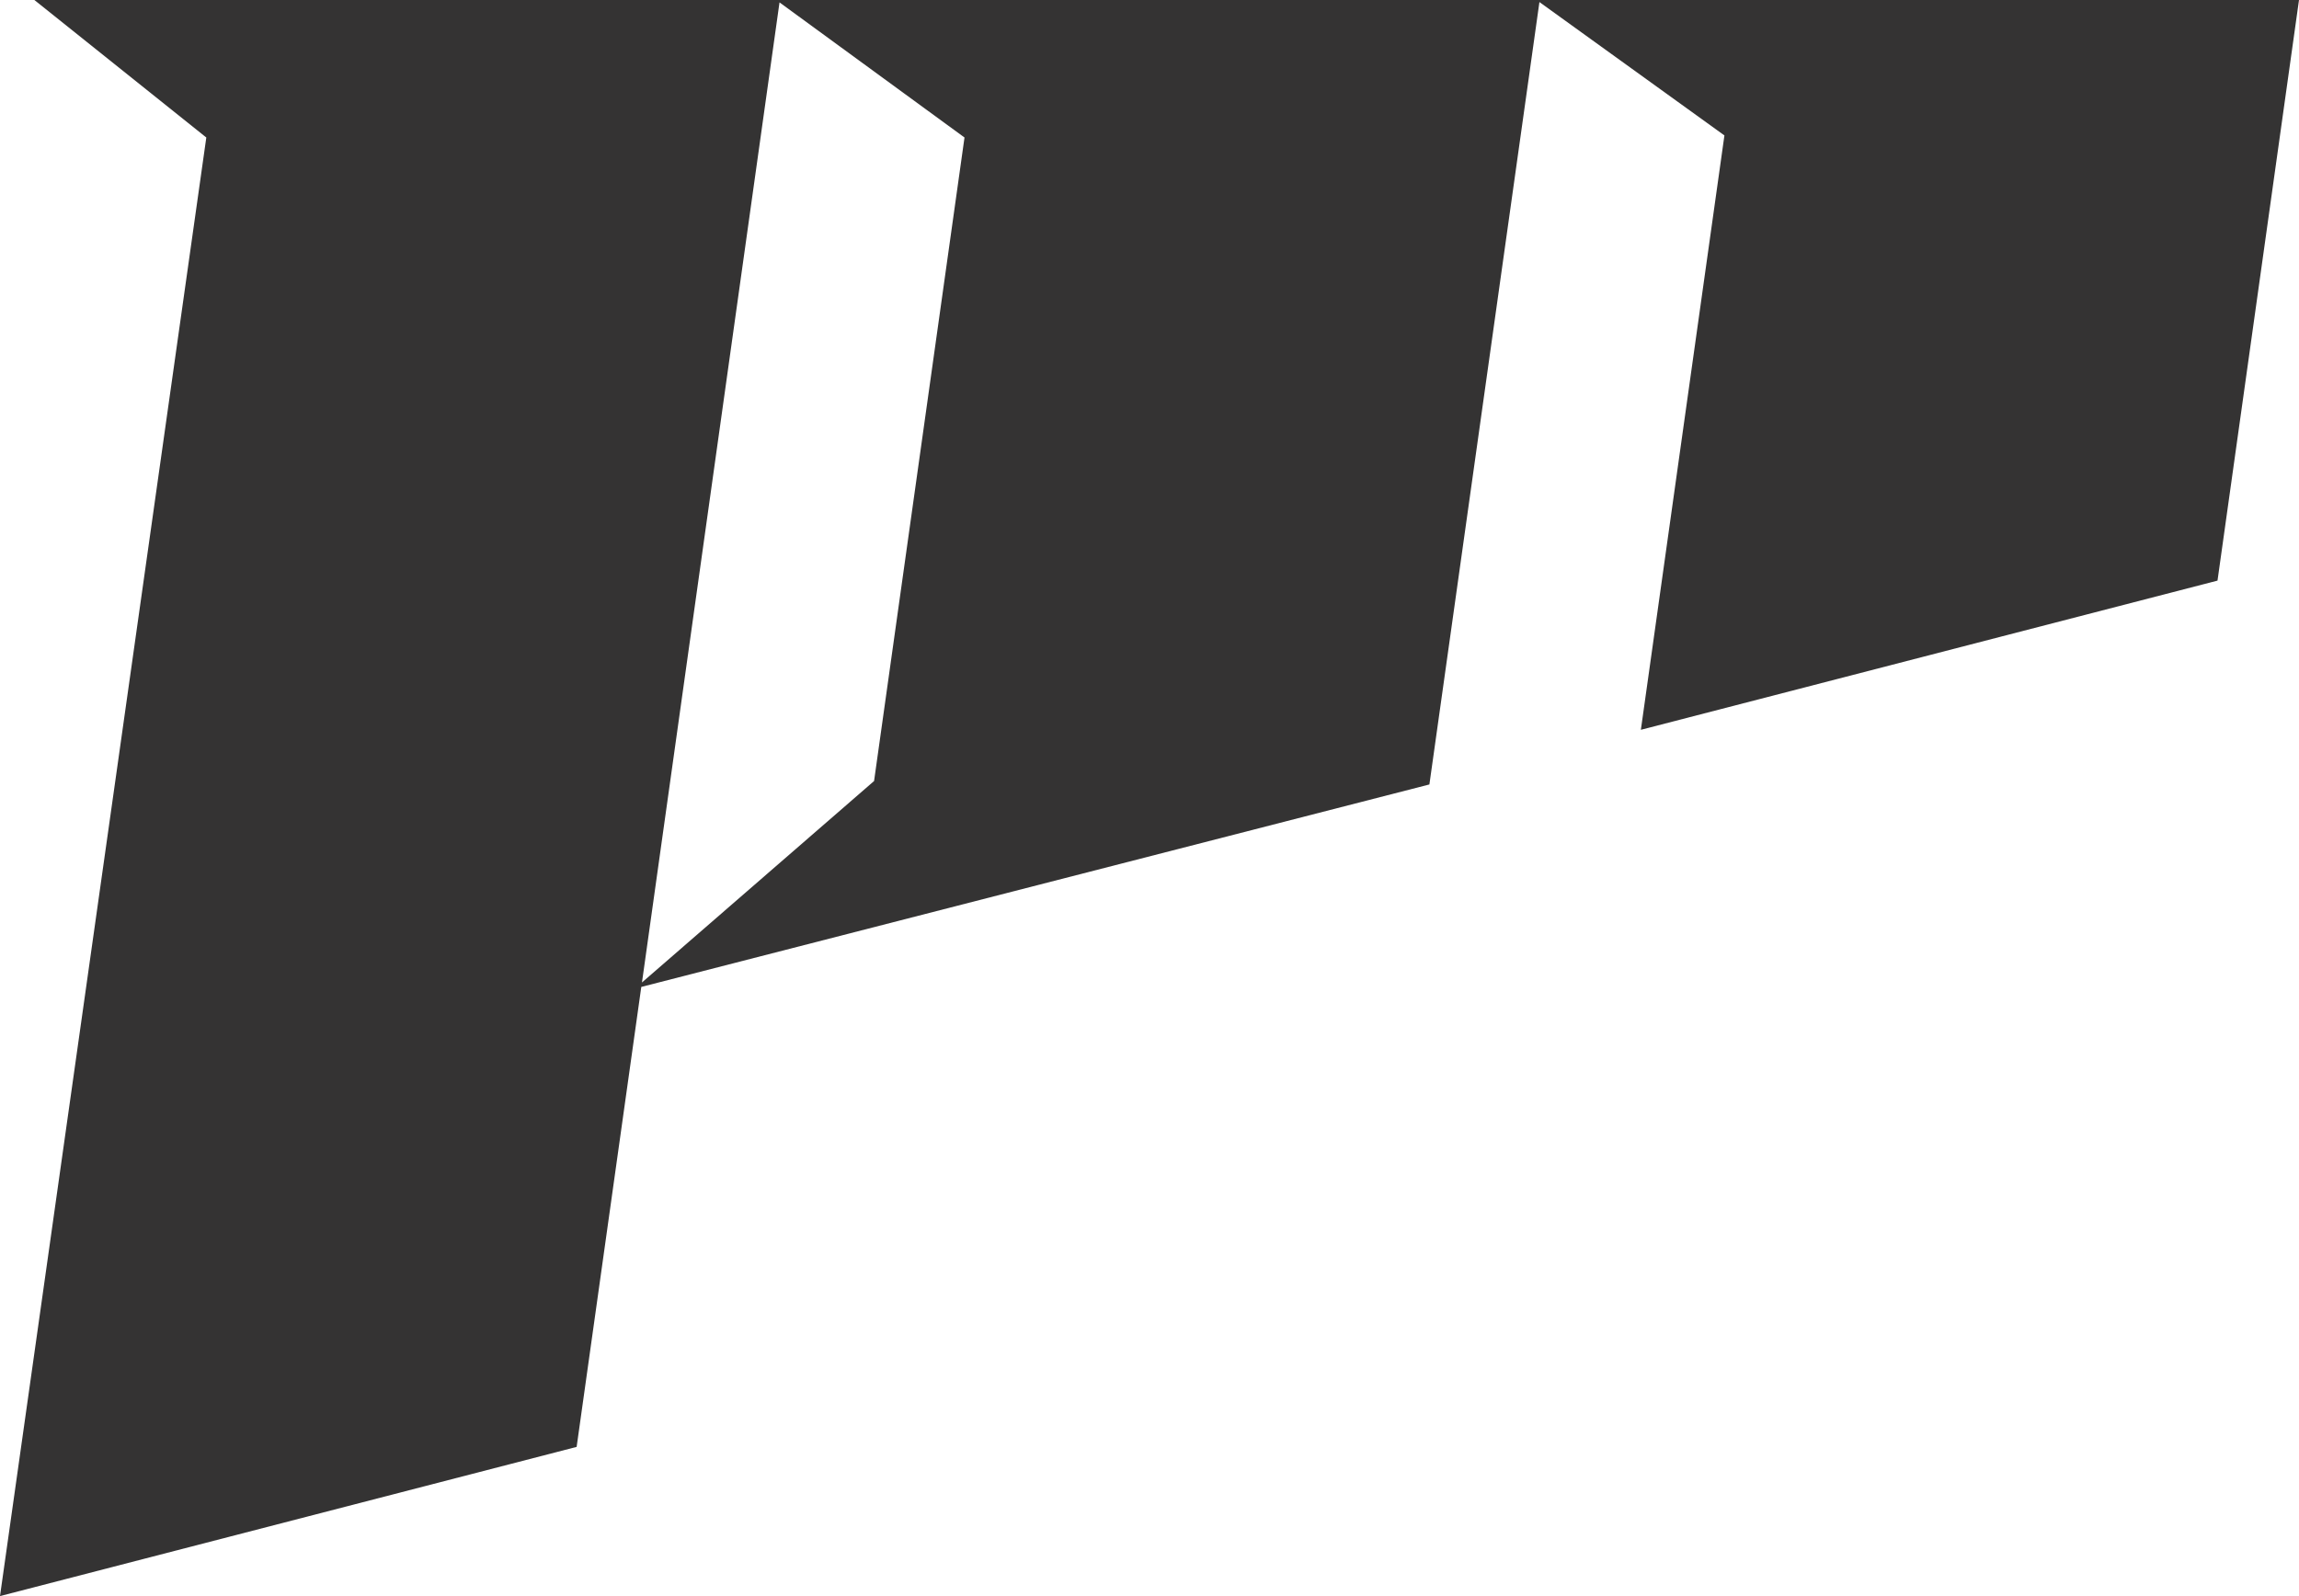 <svg xmlns="http://www.w3.org/2000/svg" viewBox="0 0 66.86 46.43"><title>Asset 5</title><g id="Layer_2" data-name="Layer 2"><g id="Layer_1-2" data-name="Layer 1"><path d="M28.05,4,25.42,22.72l-6.75,5.86,4-28.51ZM0,46.43l16.77-4.34,1.88-13.38,22.92-5.89L44.77.06l5.38,3.88L47.72,21.23l16.77-4.34L66.86,0H1L6,4Z" fill="#343333"/></g></g></svg>